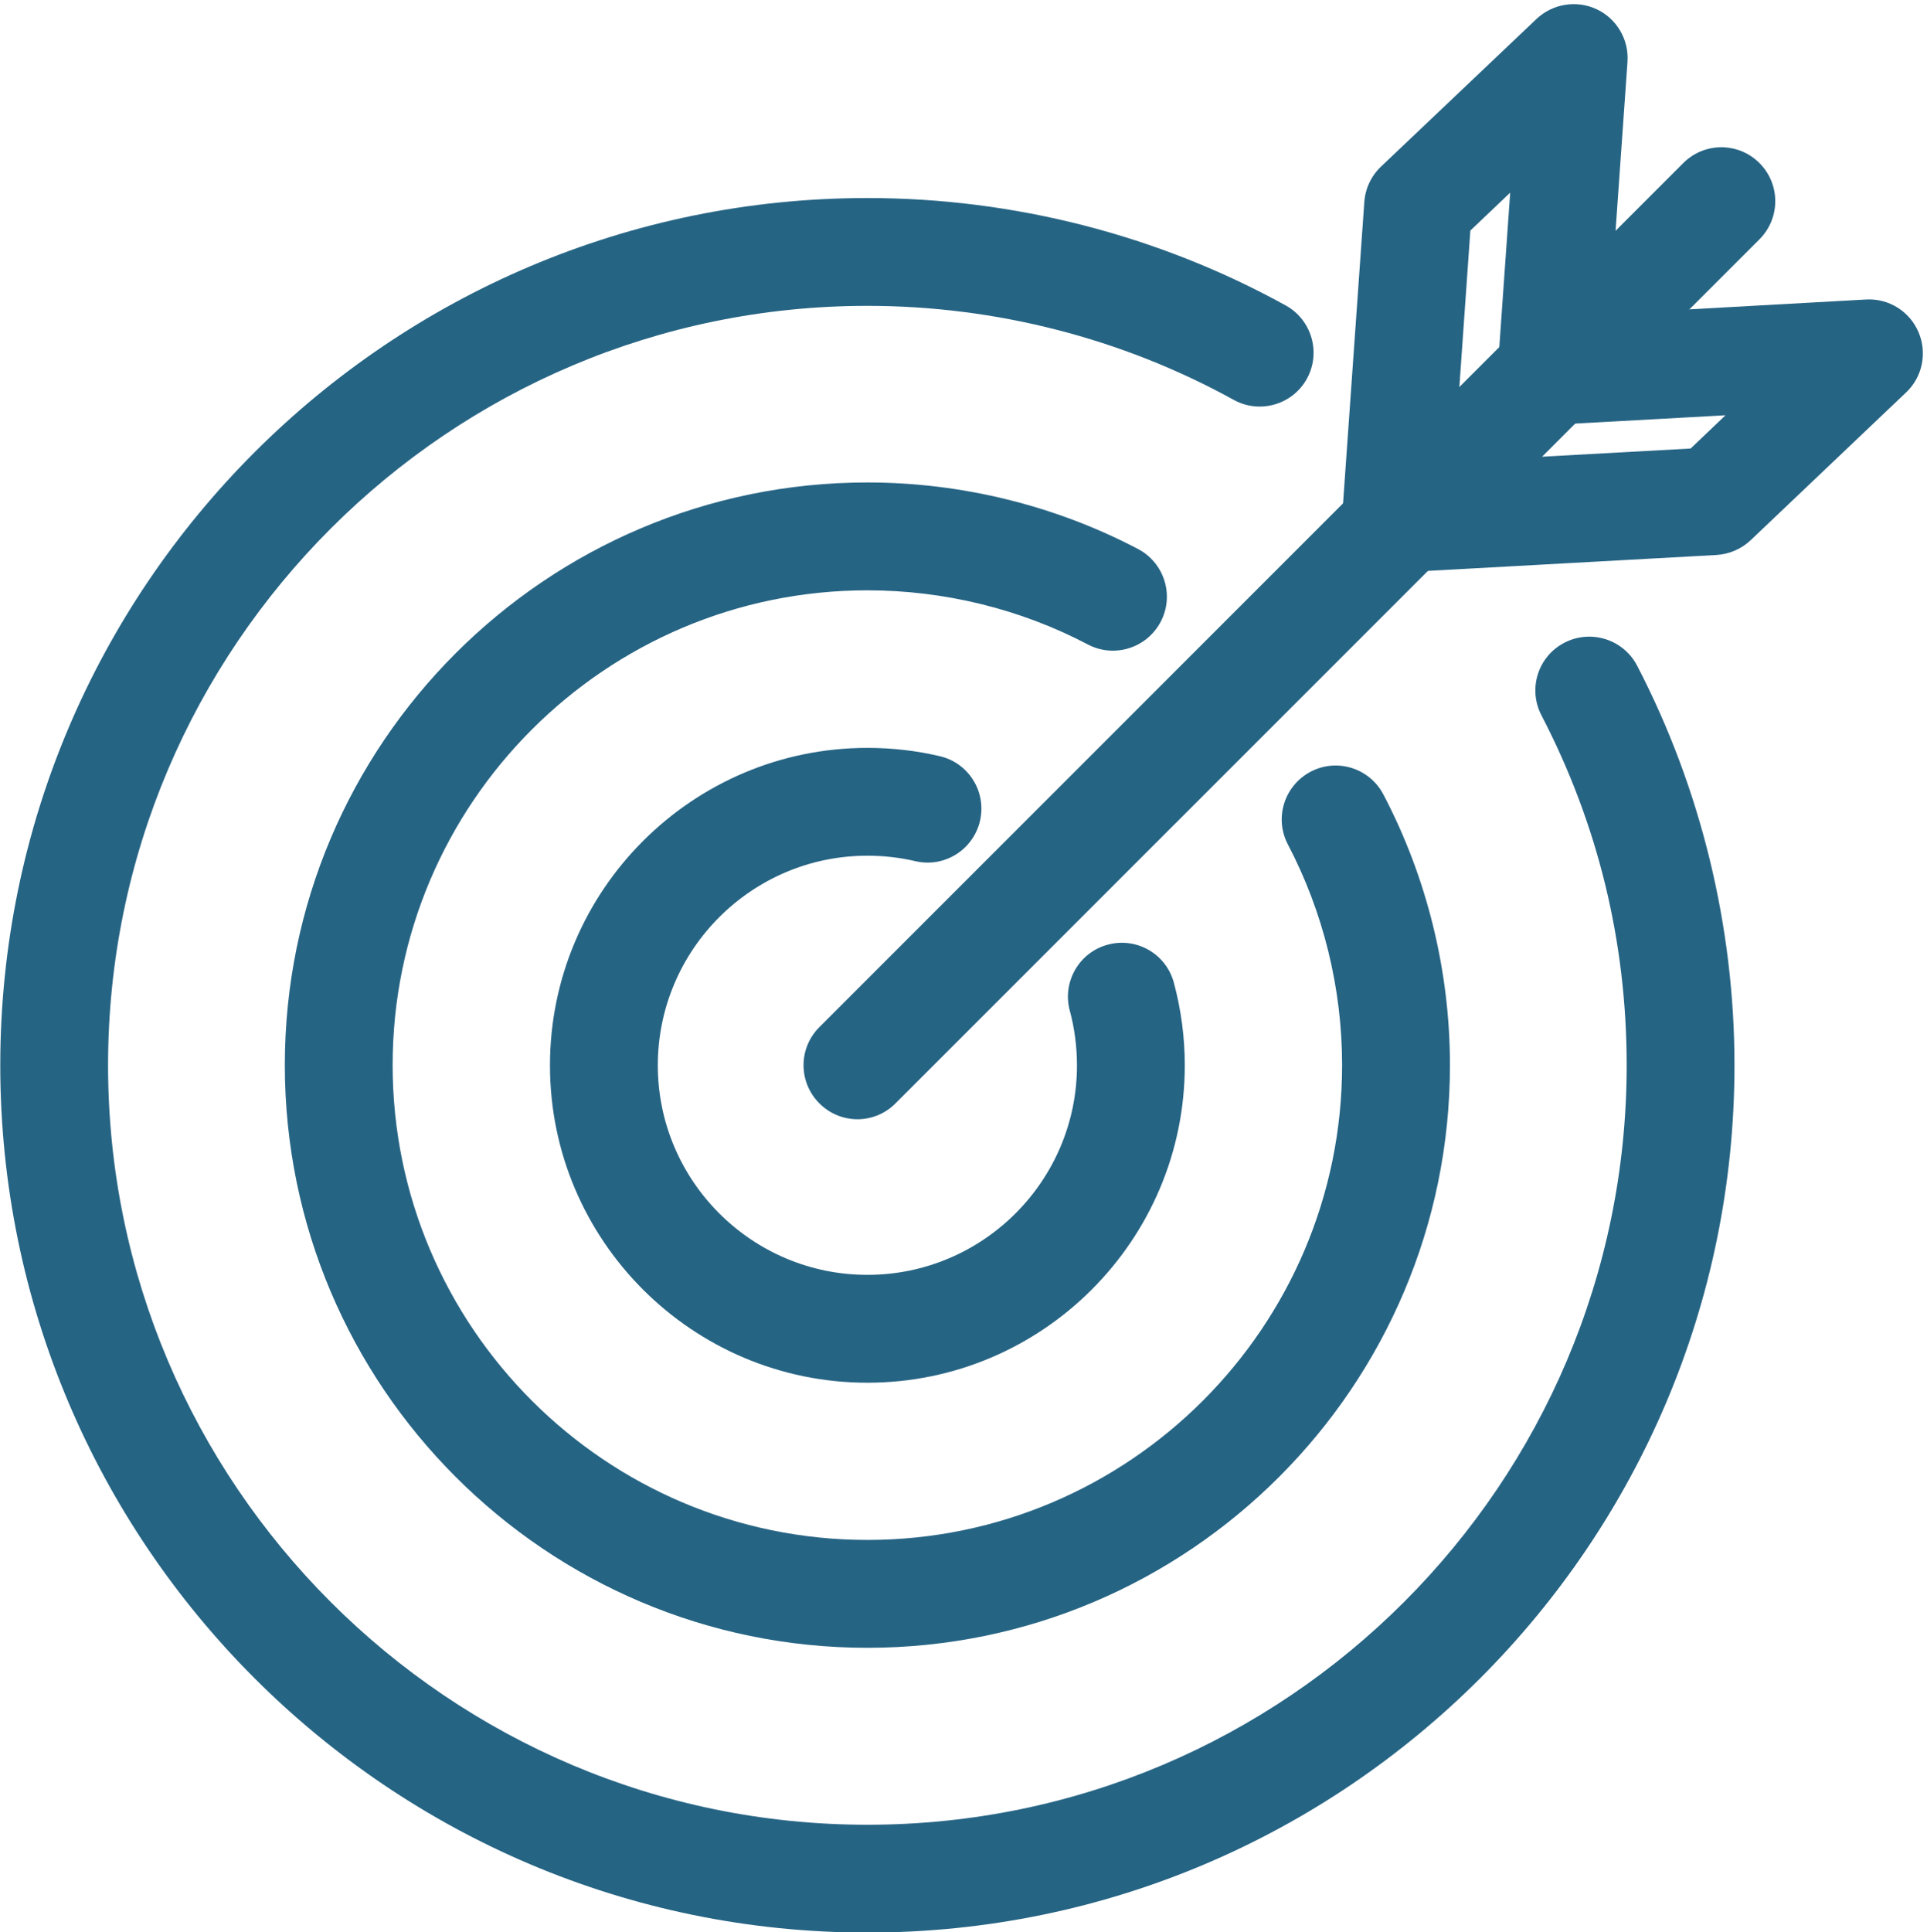 <?xml version="1.0" encoding="UTF-8" standalone="no"?><svg xmlns="http://www.w3.org/2000/svg" xmlns:xlink="http://www.w3.org/1999/xlink" fill="#266484" height="155.7" preserveAspectRatio="xMidYMid meet" version="1" viewBox="46.9 59.5 155.3 155.7" width="155.3" zoomAndPan="magnify"><g id="change1_1"><path d="M 116.004 149.684 C 114.895 149.684 113.781 149.254 112.934 148.402 C 111.234 146.703 111.234 143.961 112.934 142.262 L 182.555 72.641 C 184.254 70.941 187 70.941 188.699 72.641 C 190.395 74.34 190.395 77.082 188.699 78.781 L 119.074 148.402 C 118.227 149.254 117.117 149.684 116.004 149.684" fill="inherit"/><path d="M 165.398 78.078 L 164.09 96.688 L 183.148 95.641 L 185.961 92.961 L 172.191 93.723 C 170.957 93.812 169.73 93.32 168.855 92.438 C 167.98 91.555 167.531 90.324 167.617 89.082 L 168.609 75.023 Z M 184.98 99.879 L 185 99.879 Z M 159.406 105.645 C 158.246 105.645 157.133 105.18 156.312 104.34 C 155.438 103.457 154.988 102.23 155.074 100.984 L 156.852 75.789 C 156.926 74.695 157.406 73.676 158.191 72.93 L 170.734 61.023 C 172.035 59.797 173.961 59.484 175.582 60.246 C 177.203 61.008 178.188 62.703 178.062 64.484 L 176.629 84.785 L 197.285 83.633 C 199.105 83.527 200.793 84.578 201.512 86.254 C 202.234 87.93 201.836 89.875 200.516 91.121 L 187.977 103.039 C 187.227 103.742 186.25 104.16 185.223 104.219 L 159.645 105.629 L 159.406 105.645" fill="inherit"/><path d="M 116.805 215.219 C 78.27 215.219 46.922 183.863 46.922 145.336 C 46.922 106.797 78.27 75.457 116.805 75.457 C 128.594 75.457 140.25 78.445 150.52 84.113 C 152.617 85.273 153.379 87.922 152.223 90.02 C 151.062 92.117 148.418 92.875 146.32 91.715 C 137.336 86.762 127.129 84.145 116.805 84.145 C 83.062 84.145 55.609 111.602 55.609 145.336 C 55.609 179.074 83.062 206.531 116.805 206.531 C 150.543 206.531 177.996 179.074 177.996 145.336 C 177.996 135.387 175.684 125.91 171.129 117.137 C 170.02 115.008 170.848 112.391 172.977 111.289 C 175.102 110.188 177.727 111.008 178.836 113.133 C 183.969 123.012 186.684 134.137 186.684 145.336 C 186.684 183.863 155.336 215.219 116.805 215.219" fill="inherit"/><path d="M 116.805 192.273 C 90.918 192.273 69.855 171.203 69.855 145.316 C 69.855 119.43 90.918 98.375 116.805 98.375 C 124.395 98.375 131.938 100.23 138.617 103.738 C 140.738 104.855 141.559 107.48 140.441 109.602 C 139.324 111.723 136.695 112.547 134.574 111.43 C 129.137 108.57 122.988 107.066 116.805 107.066 C 95.707 107.066 78.543 124.23 78.543 145.316 C 78.543 166.414 95.707 183.582 116.805 183.582 C 137.902 183.582 155.062 166.414 155.062 145.316 C 155.062 139.145 153.555 133 150.695 127.547 C 149.578 125.426 150.398 122.805 152.52 121.684 C 154.645 120.562 157.27 121.387 158.387 123.512 C 161.898 130.199 163.754 137.73 163.754 145.316 C 163.754 171.203 142.691 192.273 116.805 192.273" fill="inherit"/><path d="M 116.805 170.914 C 102.699 170.914 91.223 159.434 91.223 145.344 C 91.223 131.238 102.699 119.762 116.805 119.762 C 118.77 119.762 120.734 119.98 122.637 120.43 C 124.973 120.973 126.422 123.309 125.879 125.645 C 125.332 127.98 123.008 129.441 120.66 128.887 C 119.406 128.594 118.109 128.449 116.805 128.449 C 107.488 128.449 99.914 136.027 99.914 145.344 C 99.914 154.645 107.488 162.223 116.805 162.223 C 126.117 162.223 133.695 154.645 133.695 145.344 C 133.695 143.84 133.5 142.363 133.117 140.934 C 132.492 138.625 133.867 136.23 136.184 135.617 C 138.5 134.992 140.883 136.363 141.504 138.684 C 142.086 140.848 142.383 143.082 142.383 145.344 C 142.383 159.434 130.906 170.914 116.805 170.914" fill="inherit"/></g></svg>
